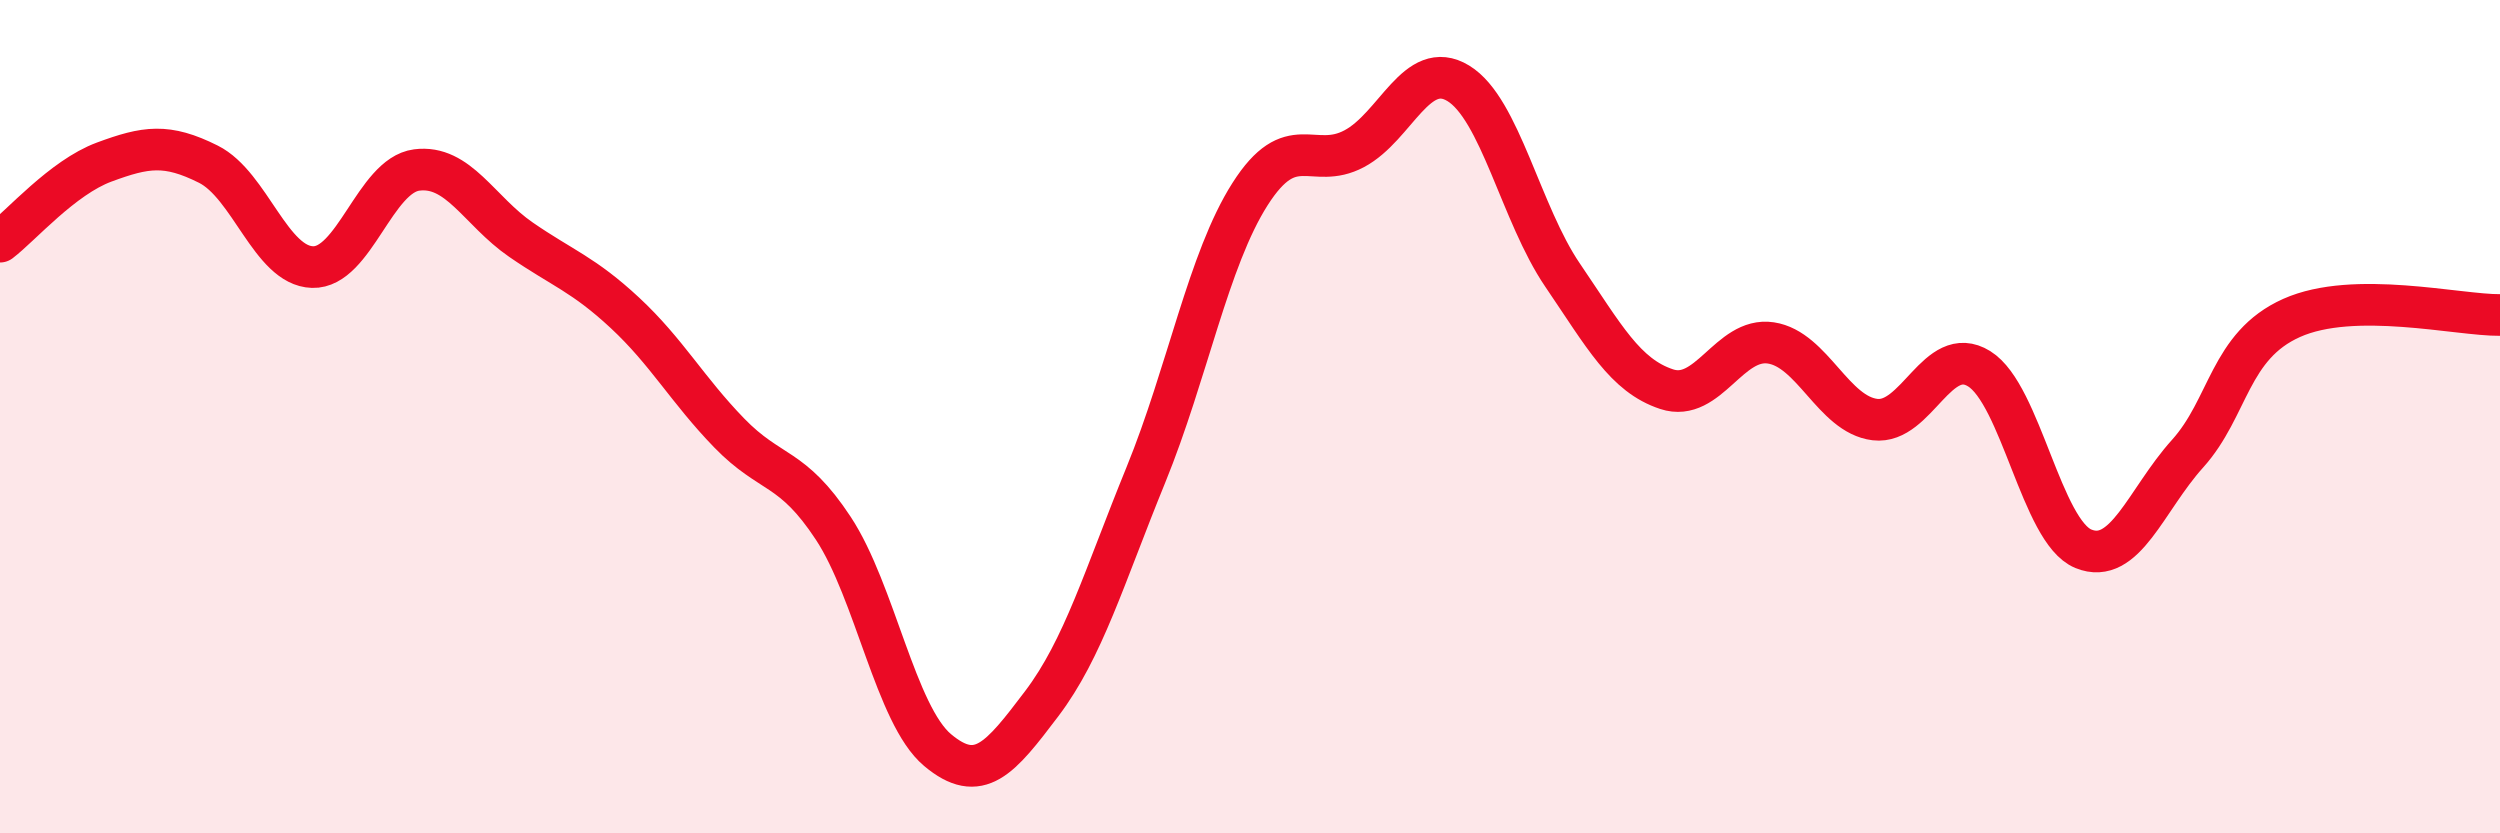 
    <svg width="60" height="20" viewBox="0 0 60 20" xmlns="http://www.w3.org/2000/svg">
      <path
        d="M 0,5.8 C 0.5,5.42 1.5,4.26 2.5,3.89 C 3.5,3.52 4,3.44 5,3.94 C 6,4.44 6.5,6.38 7.5,6.41 C 8.5,6.44 9,4.21 10,4.08 C 11,3.95 11.5,5.06 12.5,5.75 C 13.5,6.44 14,6.58 15,7.51 C 16,8.44 16.5,9.36 17.5,10.39 C 18.5,11.42 19,11.16 20,12.68 C 21,14.2 21.5,17.16 22.5,18 C 23.5,18.84 24,18.21 25,16.89 C 26,15.57 26.5,13.85 27.5,11.4 C 28.5,8.95 29,6.23 30,4.66 C 31,3.09 31.5,4.1 32.5,3.57 C 33.5,3.04 34,1.39 35,2 C 36,2.61 36.5,5.13 37.5,6.6 C 38.5,8.07 39,9.01 40,9.34 C 41,9.67 41.5,8.08 42.5,8.23 C 43.5,8.38 44,9.95 45,10.07 C 46,10.19 46.5,8.23 47.5,8.85 C 48.5,9.47 49,12.76 50,13.17 C 51,13.58 51.5,12 52.5,10.89 C 53.5,9.78 53.5,8.3 55,7.63 C 56.5,6.96 59,7.57 60,7.56L60 20L0 20Z"
        fill="#EB0A25"
        opacity="0.1"
        stroke-linecap="round"
        stroke-linejoin="round"
      />
      <path
        d="M 0,5.8 C 0.5,5.42 1.5,4.26 2.5,3.89 C 3.5,3.52 4,3.44 5,3.94 C 6,4.44 6.5,6.38 7.5,6.41 C 8.5,6.44 9,4.21 10,4.08 C 11,3.95 11.5,5.06 12.5,5.75 C 13.5,6.44 14,6.58 15,7.51 C 16,8.44 16.5,9.36 17.5,10.39 C 18.5,11.42 19,11.16 20,12.68 C 21,14.2 21.5,17.16 22.5,18 C 23.5,18.84 24,18.21 25,16.89 C 26,15.57 26.5,13.85 27.5,11.4 C 28.5,8.95 29,6.23 30,4.66 C 31,3.09 31.5,4.1 32.5,3.57 C 33.5,3.04 34,1.39 35,2 C 36,2.61 36.5,5.13 37.5,6.6 C 38.5,8.07 39,9.01 40,9.34 C 41,9.67 41.5,8.08 42.5,8.23 C 43.5,8.38 44,9.95 45,10.07 C 46,10.19 46.5,8.23 47.5,8.85 C 48.5,9.47 49,12.76 50,13.17 C 51,13.58 51.5,12 52.5,10.89 C 53.5,9.78 53.5,8.3 55,7.63 C 56.5,6.96 59,7.57 60,7.56"
        stroke="#EB0A25"
        stroke-width="1"
        fill="none"
        stroke-linecap="round"
        stroke-linejoin="round"
      />
    </svg>
  